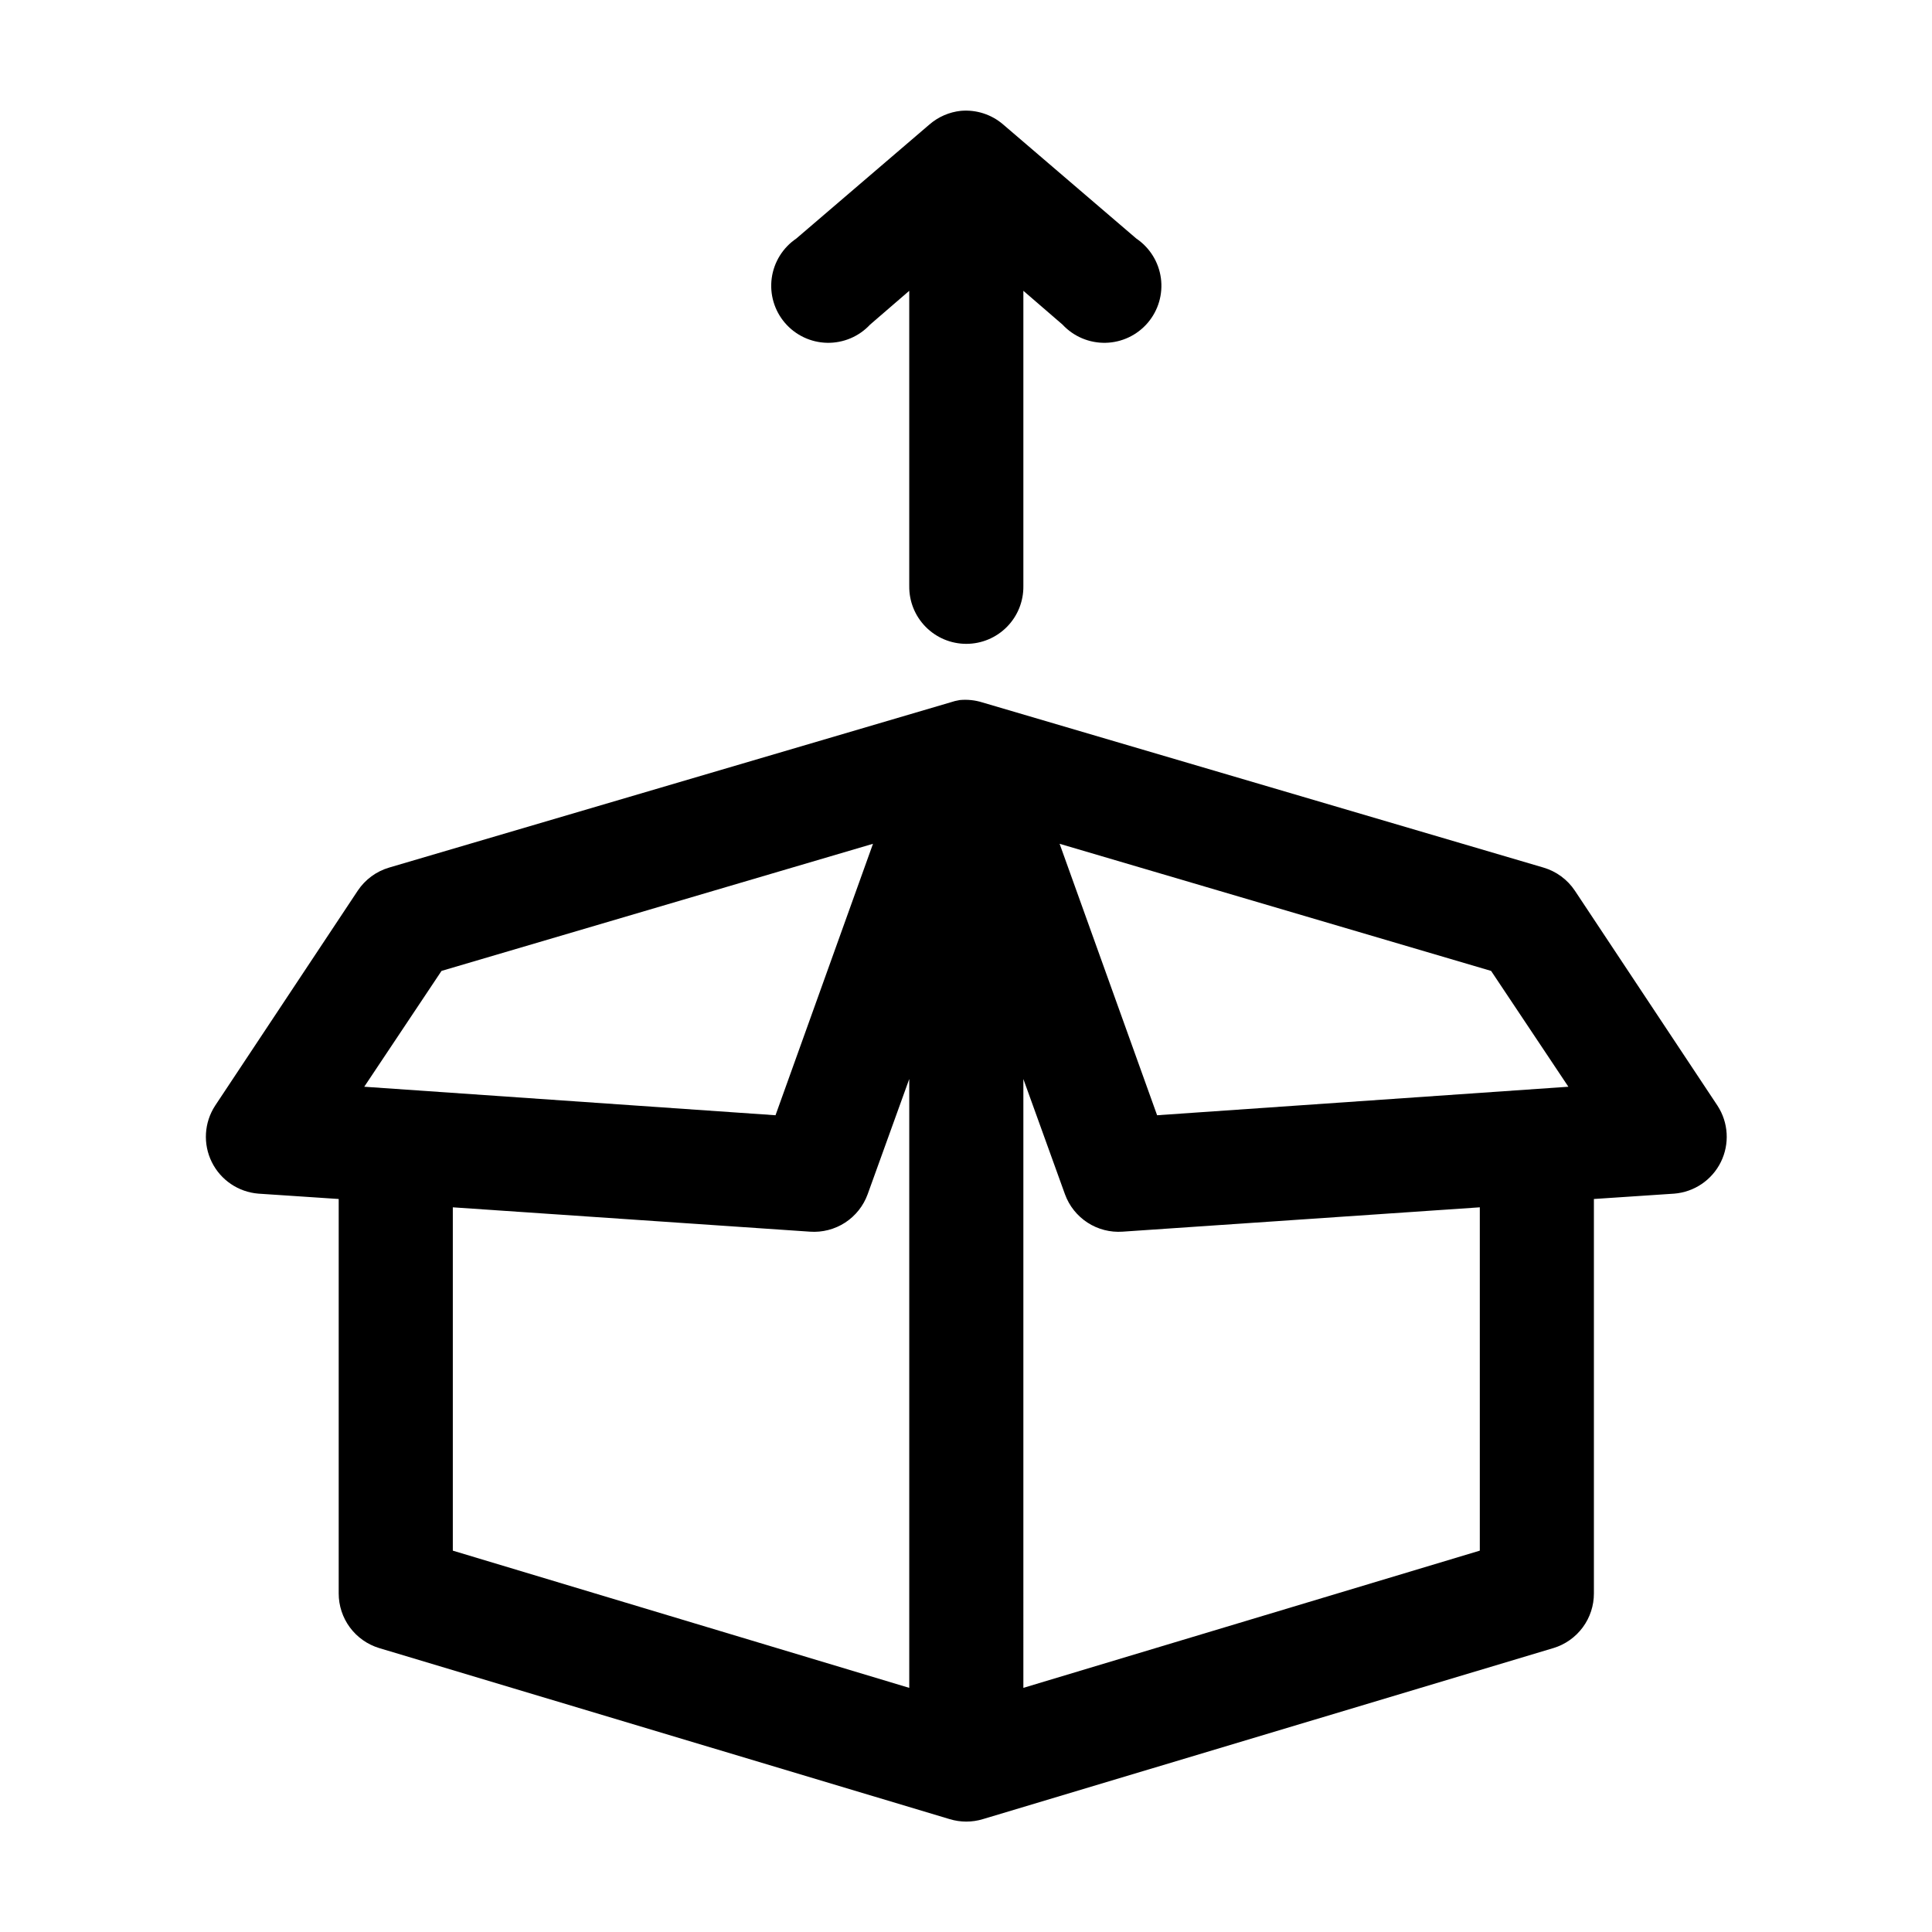<?xml version="1.0" encoding="UTF-8"?>
<!-- Uploaded to: SVG Repo, www.svgrepo.com, Generator: SVG Repo Mixer Tools -->
<svg fill="#000000" width="800px" height="800px" version="1.1" viewBox="144 144 512 512" xmlns="http://www.w3.org/2000/svg">
 <path d="m398.66 173.37c-3.086 0.324-6 1.586-8.348 3.621l-35.281 30.223h0.004c-3.57 2.414-5.941 6.231-6.519 10.496s0.691 8.578 3.492 11.848c2.801 3.273 6.863 5.199 11.172 5.289 4.305 0.09 8.449-1.656 11.383-4.805l10.395-8.973v78.234l0.004-0.004c-0.059 4.047 1.508 7.945 4.352 10.824 2.84 2.883 6.719 4.504 10.766 4.504 4.051 0 7.926-1.621 10.77-4.504 2.84-2.879 4.41-6.777 4.352-10.824v-78.234l10.395 8.973v0.004c2.938 3.148 7.078 4.894 11.387 4.805 4.309-0.09 8.371-2.016 11.172-5.289 2.797-3.269 4.07-7.582 3.492-11.848s-2.949-8.082-6.519-10.496l-35.281-30.223c-3.086-2.664-7.117-3.969-11.184-3.621zm-0.312 156.15c-0.855 0.137-1.699 0.348-2.519 0.629l-148.68 43.762c-3.422 1-6.375 3.172-8.348 6.137l-37.801 56.984c-2.906 4.469-3.238 10.137-0.879 14.918 2.356 4.777 7.059 7.961 12.375 8.379l21.262 1.418v104.52c-0.004 3.242 1.035 6.402 2.961 9.012 1.93 2.606 4.648 4.527 7.75 5.473l151.2 45.336v-0.004c2.875 0.879 5.945 0.879 8.82 0l151.2-45.336v0.004c3.106-0.945 5.82-2.867 7.75-5.473 1.93-2.609 2.969-5.769 2.961-9.012v-104.52l21.262-1.418h0.004c5.312-0.418 10.016-3.602 12.375-8.379 2.359-4.781 2.023-10.449-0.879-14.918l-37.801-56.984c-1.973-2.965-4.93-5.137-8.348-6.137l-148.68-43.762c-1.934-0.609-3.969-0.82-5.984-0.629zm-22.996 38.094-25.832 71.938-108.99-7.555 20.477-30.695zm49.457 0 114.35 33.688 20.477 30.695-108.99 7.555zm-39.848 62.336v161.35l-120.96-36.363v-90.984l94.66 6.453h-0.004c3.277 0.23 6.543-0.609 9.301-2.398 2.758-1.793 4.856-4.43 5.977-7.516l11.023-30.539zm30.242 0 11.023 30.539c1.121 3.086 3.219 5.723 5.977 7.516 2.754 1.789 6.019 2.629 9.301 2.398l94.66-6.453v90.984l-120.96 36.363z"/>
</svg>